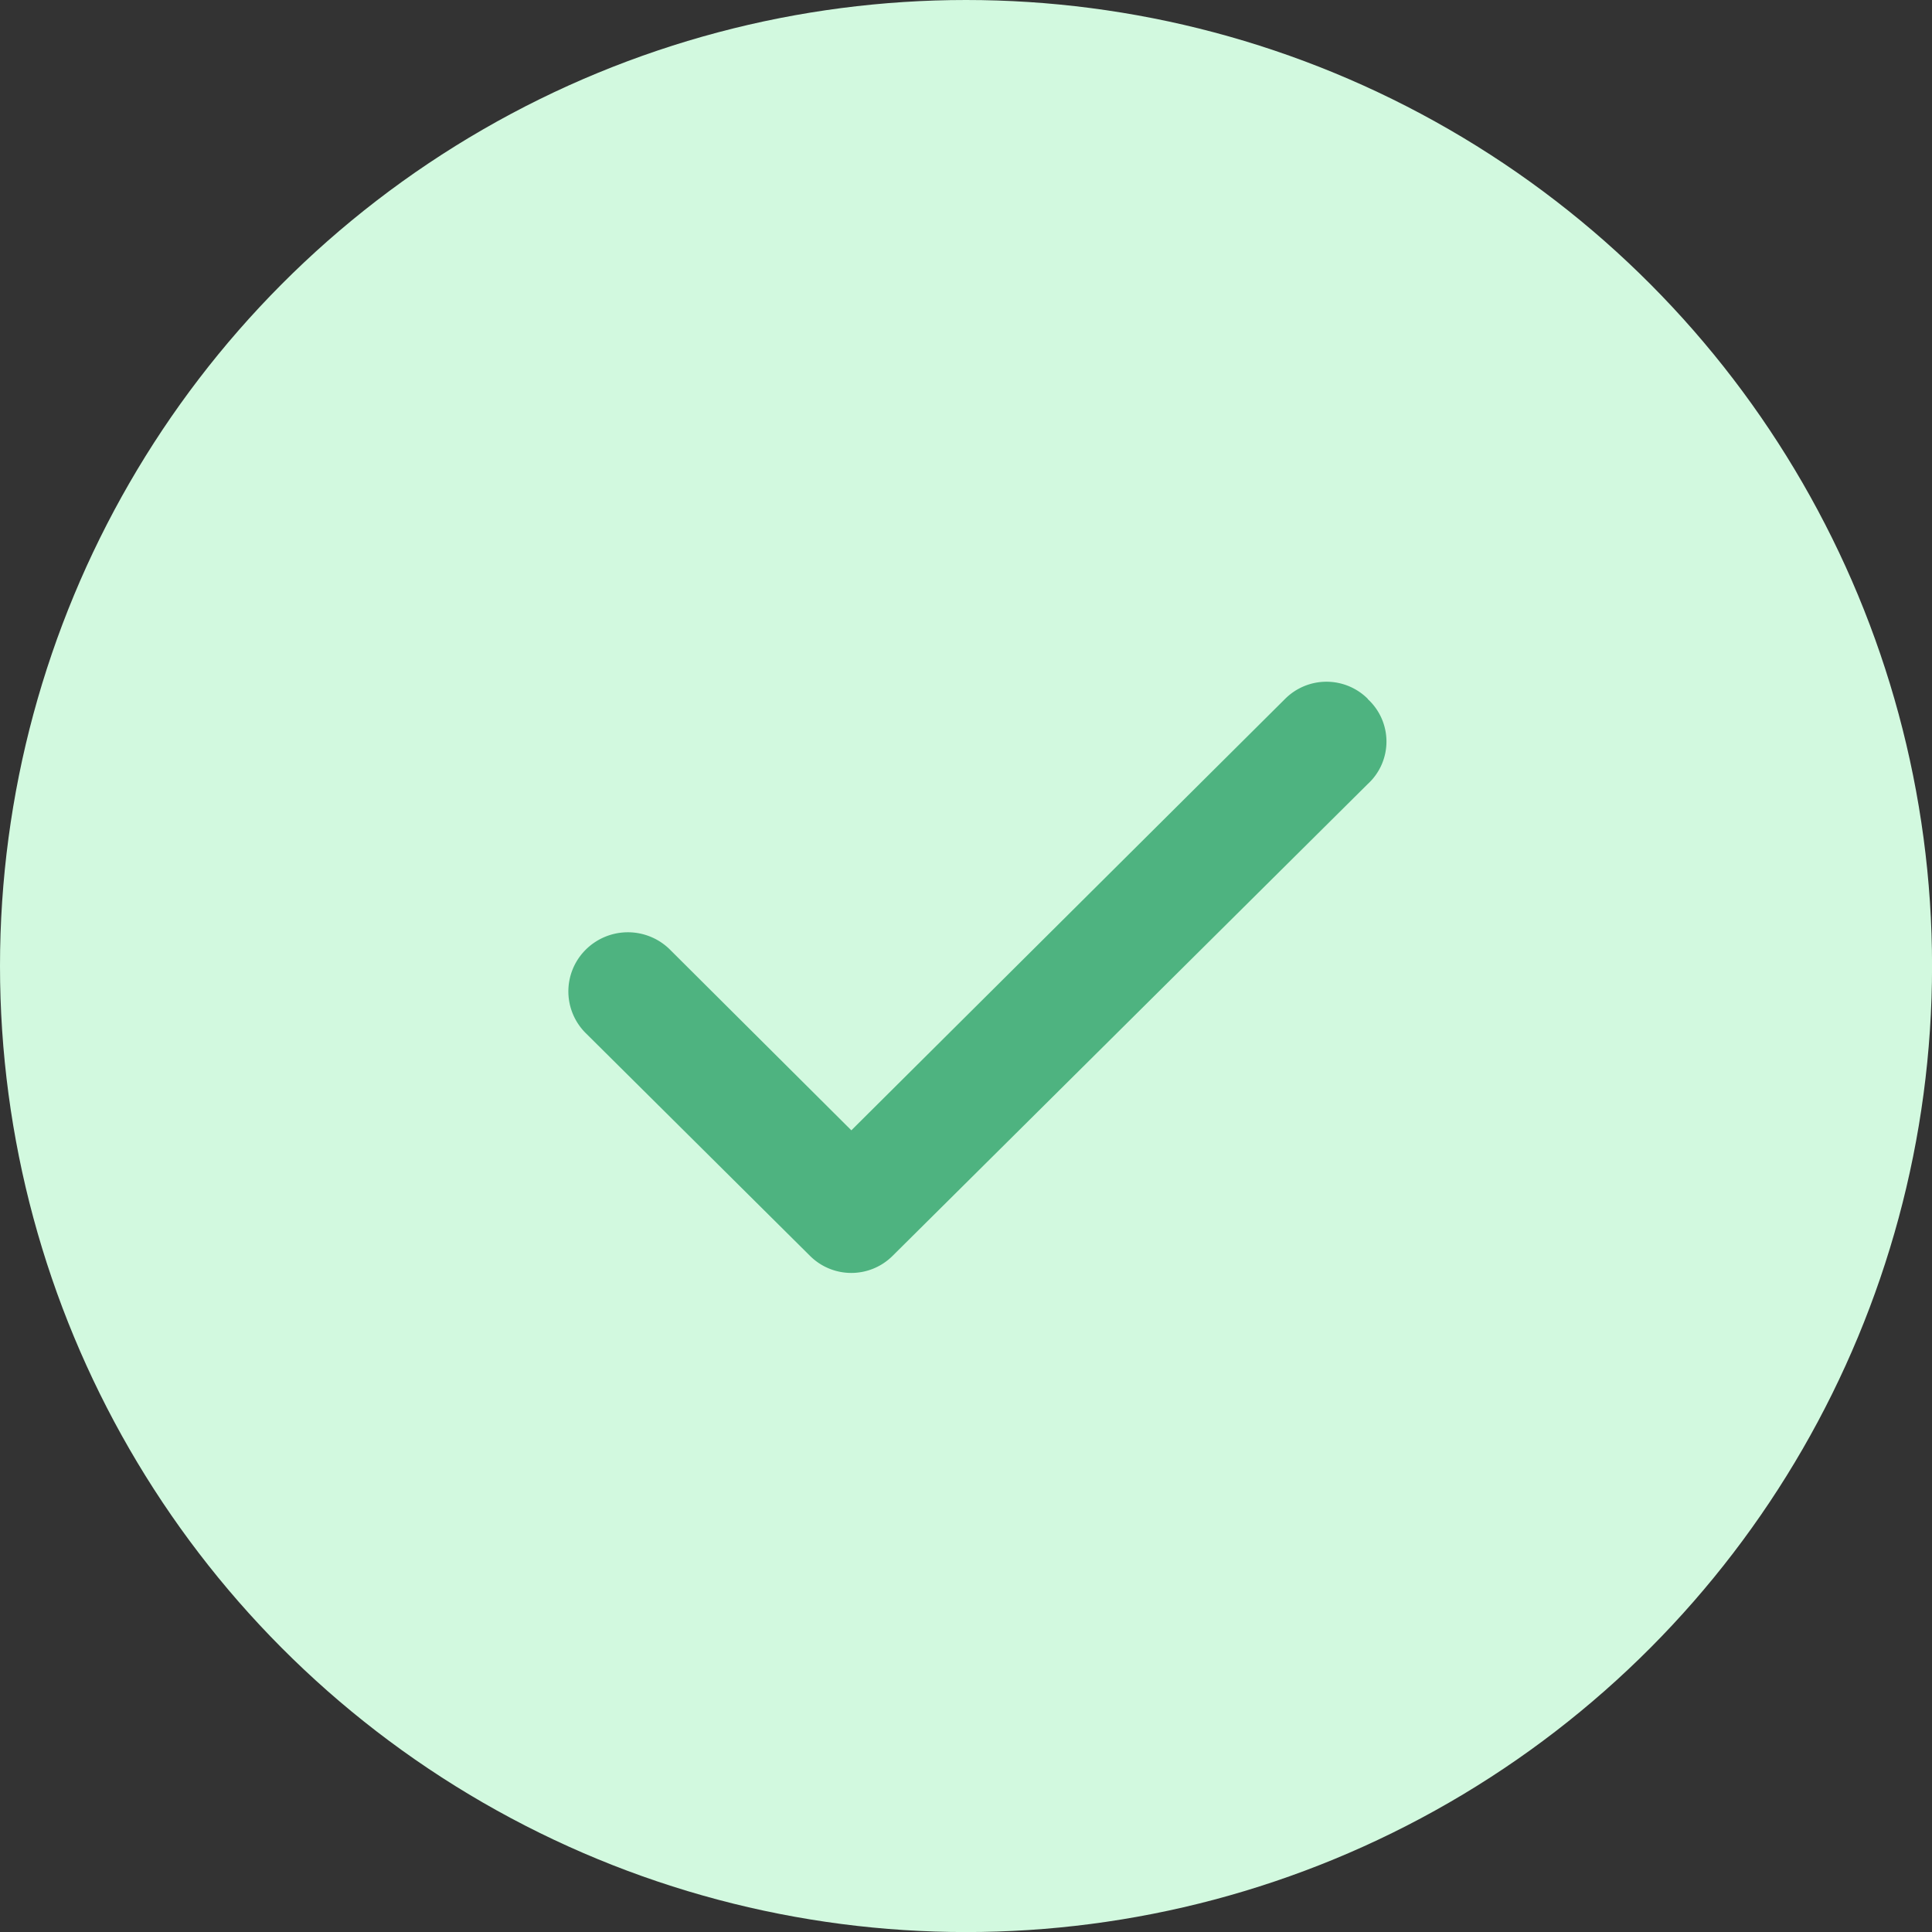 <svg xmlns="http://www.w3.org/2000/svg" width="34.267" height="34.267" viewBox="0 0 34.267 34.267">
  <rect x="0" y="0" width="34.267" height="34.267" fill="#333333" stroke="none"/>
  <g id="Group_39580" data-name="Group 39580" transform="translate(-939.658 -2419.915)">
    <circle id="Ellipse_58" data-name="Ellipse 58" cx="17.134" cy="17.134" r="17.134" transform="translate(939.658 2419.915)" fill="#d2f9df"/>
    <path id="Vector" d="M14.181.3a1.037,1.037,0,0,0-1.466,0L5.021,7.953,1.789,4.733A1.06,1.06,0,0,0,.3,4.759,1.043,1.043,0,0,0,.322,6.241l3.965,3.938a1.037,1.037,0,0,0,1.466,0l8.427-8.368a1.021,1.021,0,0,0,0-1.507Z" transform="translate(949.737 2432.01)" fill="#4eb380"/>
  </g>
</svg>
